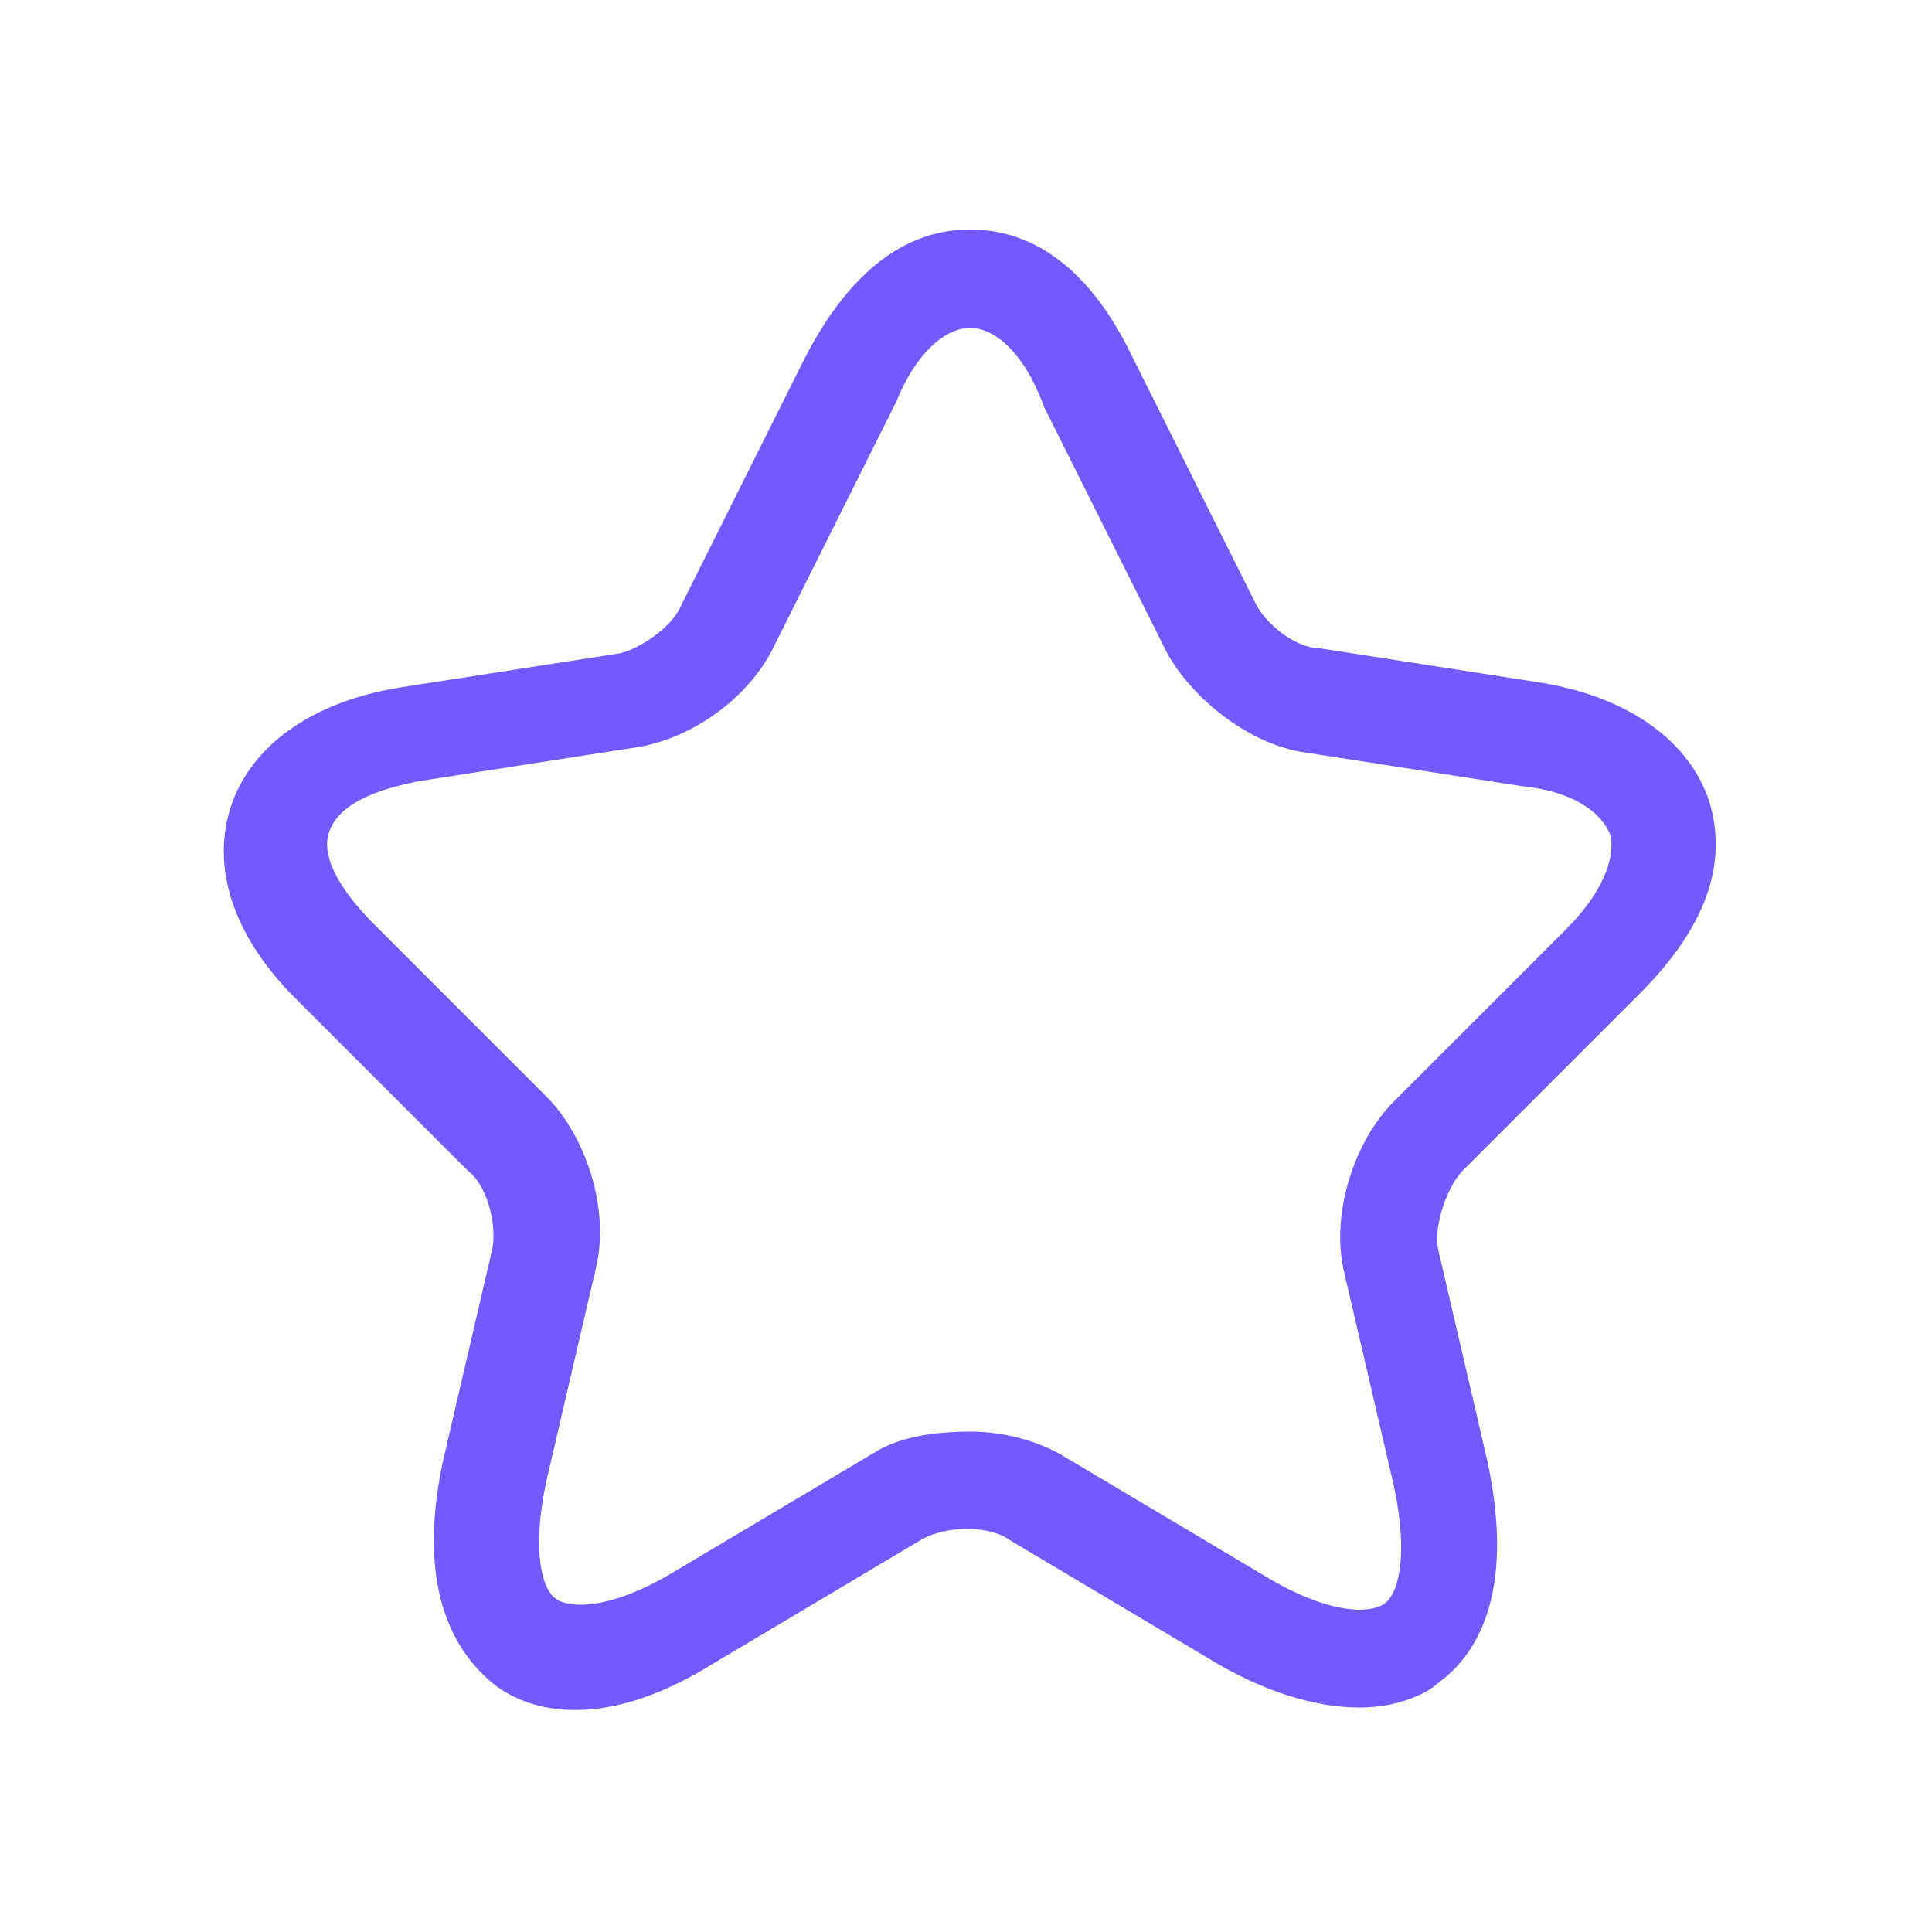 <svg xmlns="http://www.w3.org/2000/svg" width="36" height="36" fill="none" viewBox="0 0 36 36"><path fill="#7559ff" d="M25.33 31.817c-.643 0-1.561-.184-2.663-.827l-3.856-2.295c-.367-.275-1.193-.275-1.652 0l-3.856 2.295c-2.203 1.377-3.58.827-4.131.368-.551-.46-1.47-1.561-.918-4.132l.918-3.947c.092-.46-.092-1.194-.46-1.47L5.5 18.598c-1.194-1.194-1.561-2.479-1.194-3.58.367-1.102 1.47-1.928 3.122-2.204l4.13-.642c.368-.092.919-.46 1.102-.827l2.295-4.59c1.102-2.203 2.387-2.478 3.122-2.478.734 0 2.02.275 3.03 2.386l2.294 4.59c.184.368.735.827 1.194.827l4.13.642c1.653.276 2.755 1.102 3.122 2.204.367 1.193-.092 2.387-1.285 3.58l-3.305 3.305c-.275.275-.55 1.01-.459 1.469l.918 3.947c.55 2.57-.275 3.672-.918 4.132-.184.183-.734.459-1.469.459zm-7.253-5.142c.642 0 1.285.184 1.744.46l3.856 2.295c1.101.642 1.836.642 2.111.459.276-.184.46-.918.184-2.204l-.918-3.947c-.276-1.102.183-2.479.918-3.213l3.213-3.213c.643-.643.918-1.286.826-1.745-.183-.459-.734-.826-1.652-.918l-4.132-.642c-1.01-.184-2.02-1.01-2.478-1.836l-2.295-4.59c-.367-1.01-.918-1.47-1.377-1.47-.46 0-1.01.46-1.377 1.378l-2.295 4.59c-.46.918-1.47 1.652-2.48 1.836l-4.13.643c-.918.183-1.47.459-1.653.918-.183.458.184 1.101.827 1.744l3.213 3.213c.734.734 1.193 2.111.918 3.213l-.918 3.947c-.276 1.286-.092 2.02.183 2.204.276.183 1.01.183 2.112-.46l3.855-2.294c.46-.276 1.102-.367 1.745-.367z"></path></svg>